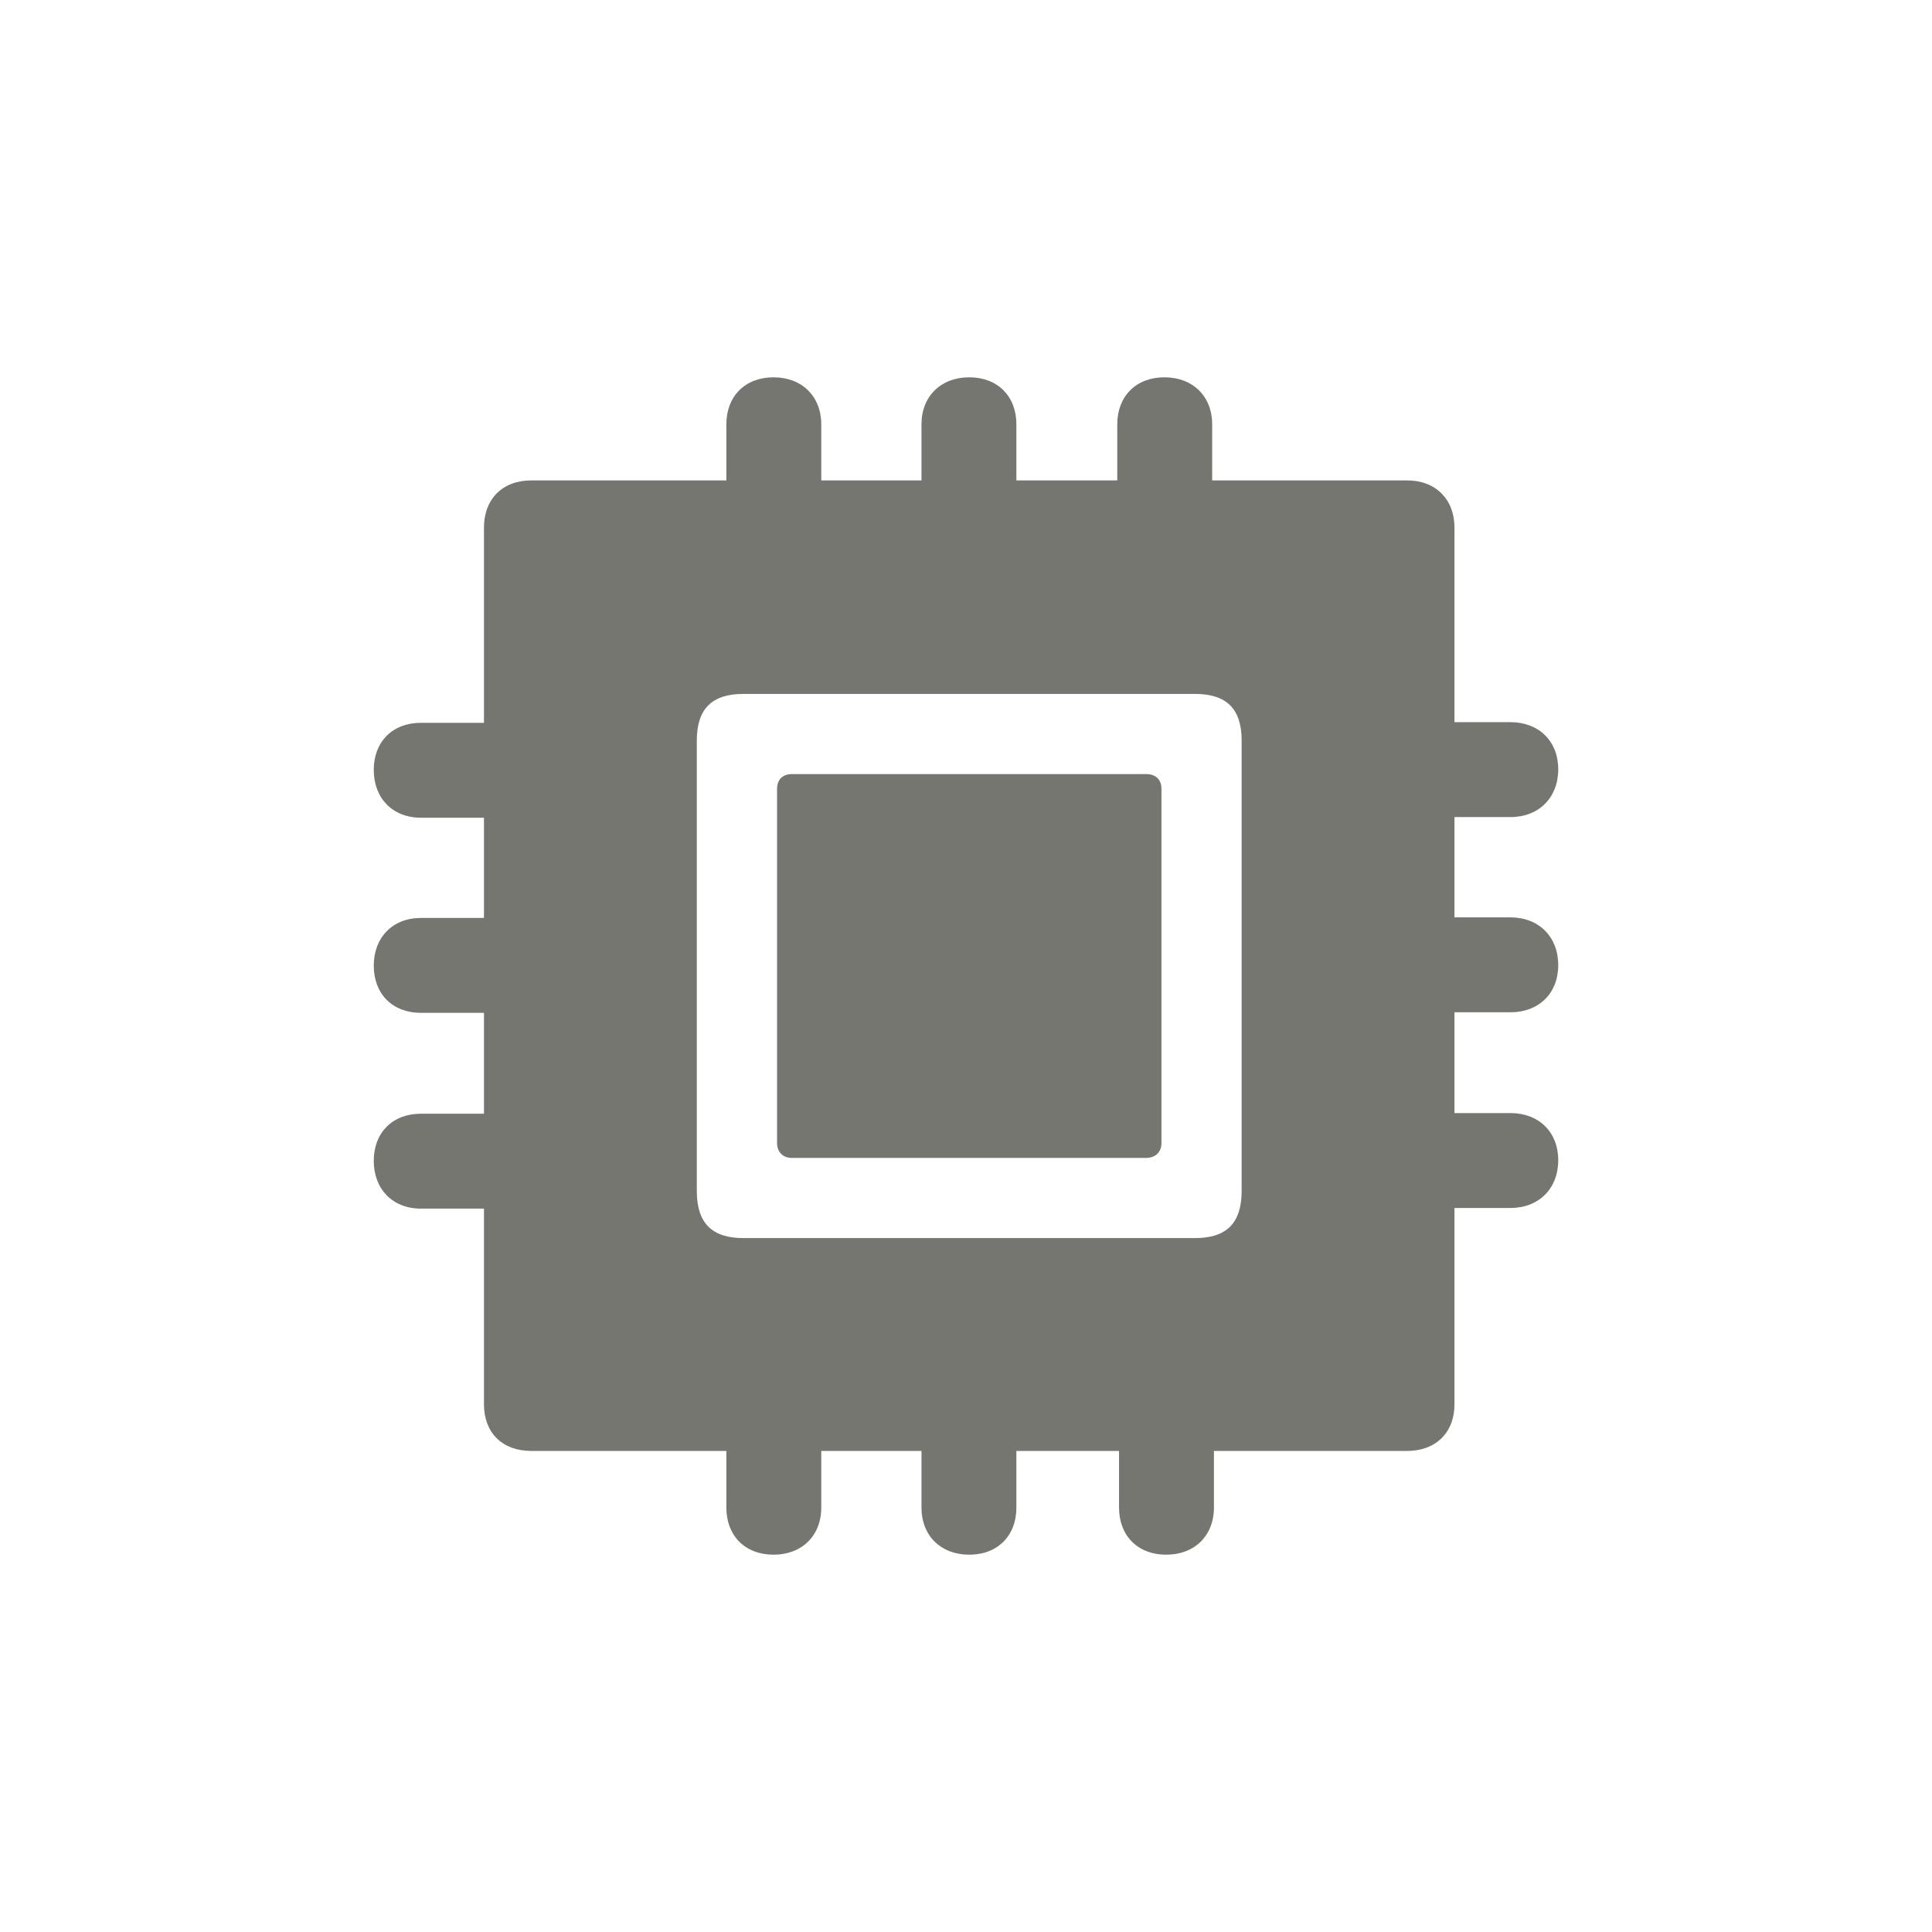 <svg width="24" height="24" viewBox="0 0 24 24" fill="none" xmlns="http://www.w3.org/2000/svg">
<path d="M6.598 18.024C6.239 18.024 6.012 17.797 6.012 17.445V15.014H5.229C4.877 15.014 4.643 14.772 4.643 14.42C4.643 14.069 4.877 13.835 5.229 13.835H6.012V12.582H5.229C4.877 12.582 4.643 12.348 4.643 11.996C4.643 11.645 4.877 11.403 5.229 11.403H6.012V10.158H5.229C4.877 10.158 4.643 9.916 4.643 9.564C4.643 9.213 4.877 8.979 5.229 8.979H6.012V6.554C6.012 6.203 6.239 5.968 6.598 5.968H9.023V5.272C9.023 4.921 9.257 4.687 9.609 4.687C9.96 4.687 10.202 4.921 10.202 5.272V5.968H11.447V5.272C11.447 4.921 11.689 4.687 12.04 4.687C12.392 4.687 12.626 4.921 12.626 5.272V5.968H13.879V5.272C13.879 4.921 14.113 4.687 14.465 4.687C14.816 4.687 15.058 4.921 15.058 5.272V5.968H17.482C17.834 5.968 18.068 6.203 18.068 6.554V8.971H18.764C19.116 8.971 19.357 9.206 19.357 9.557C19.357 9.909 19.116 10.15 18.764 10.15H18.068V11.396H18.764C19.116 11.396 19.357 11.637 19.357 11.989C19.357 12.34 19.116 12.575 18.764 12.575H18.068V13.827H18.764C19.116 13.827 19.357 14.062 19.357 14.413C19.357 14.765 19.116 15.006 18.764 15.006H18.068V17.445C18.068 17.797 17.834 18.024 17.482 18.024H15.08V18.727C15.08 19.079 14.838 19.313 14.487 19.313C14.135 19.313 13.901 19.079 13.901 18.727V18.024H12.626V18.727C12.626 19.079 12.392 19.313 12.04 19.313C11.689 19.313 11.447 19.079 11.447 18.727V18.024H10.202V18.727C10.202 19.079 9.96 19.313 9.609 19.313C9.257 19.313 9.023 19.079 9.023 18.727V18.024H6.598ZM9.235 15.38H14.845C15.234 15.38 15.424 15.197 15.424 14.794V9.198C15.424 8.803 15.234 8.62 14.845 8.62H9.235C8.847 8.62 8.656 8.803 8.656 9.198V14.794C8.656 15.197 8.847 15.38 9.235 15.38ZM9.836 14.384C9.726 14.384 9.653 14.31 9.653 14.201V9.799C9.653 9.682 9.726 9.616 9.836 9.616H14.238C14.355 9.616 14.428 9.682 14.428 9.799V14.201C14.428 14.31 14.355 14.384 14.238 14.384H9.836Z" fill="#767671"/>
</svg>
